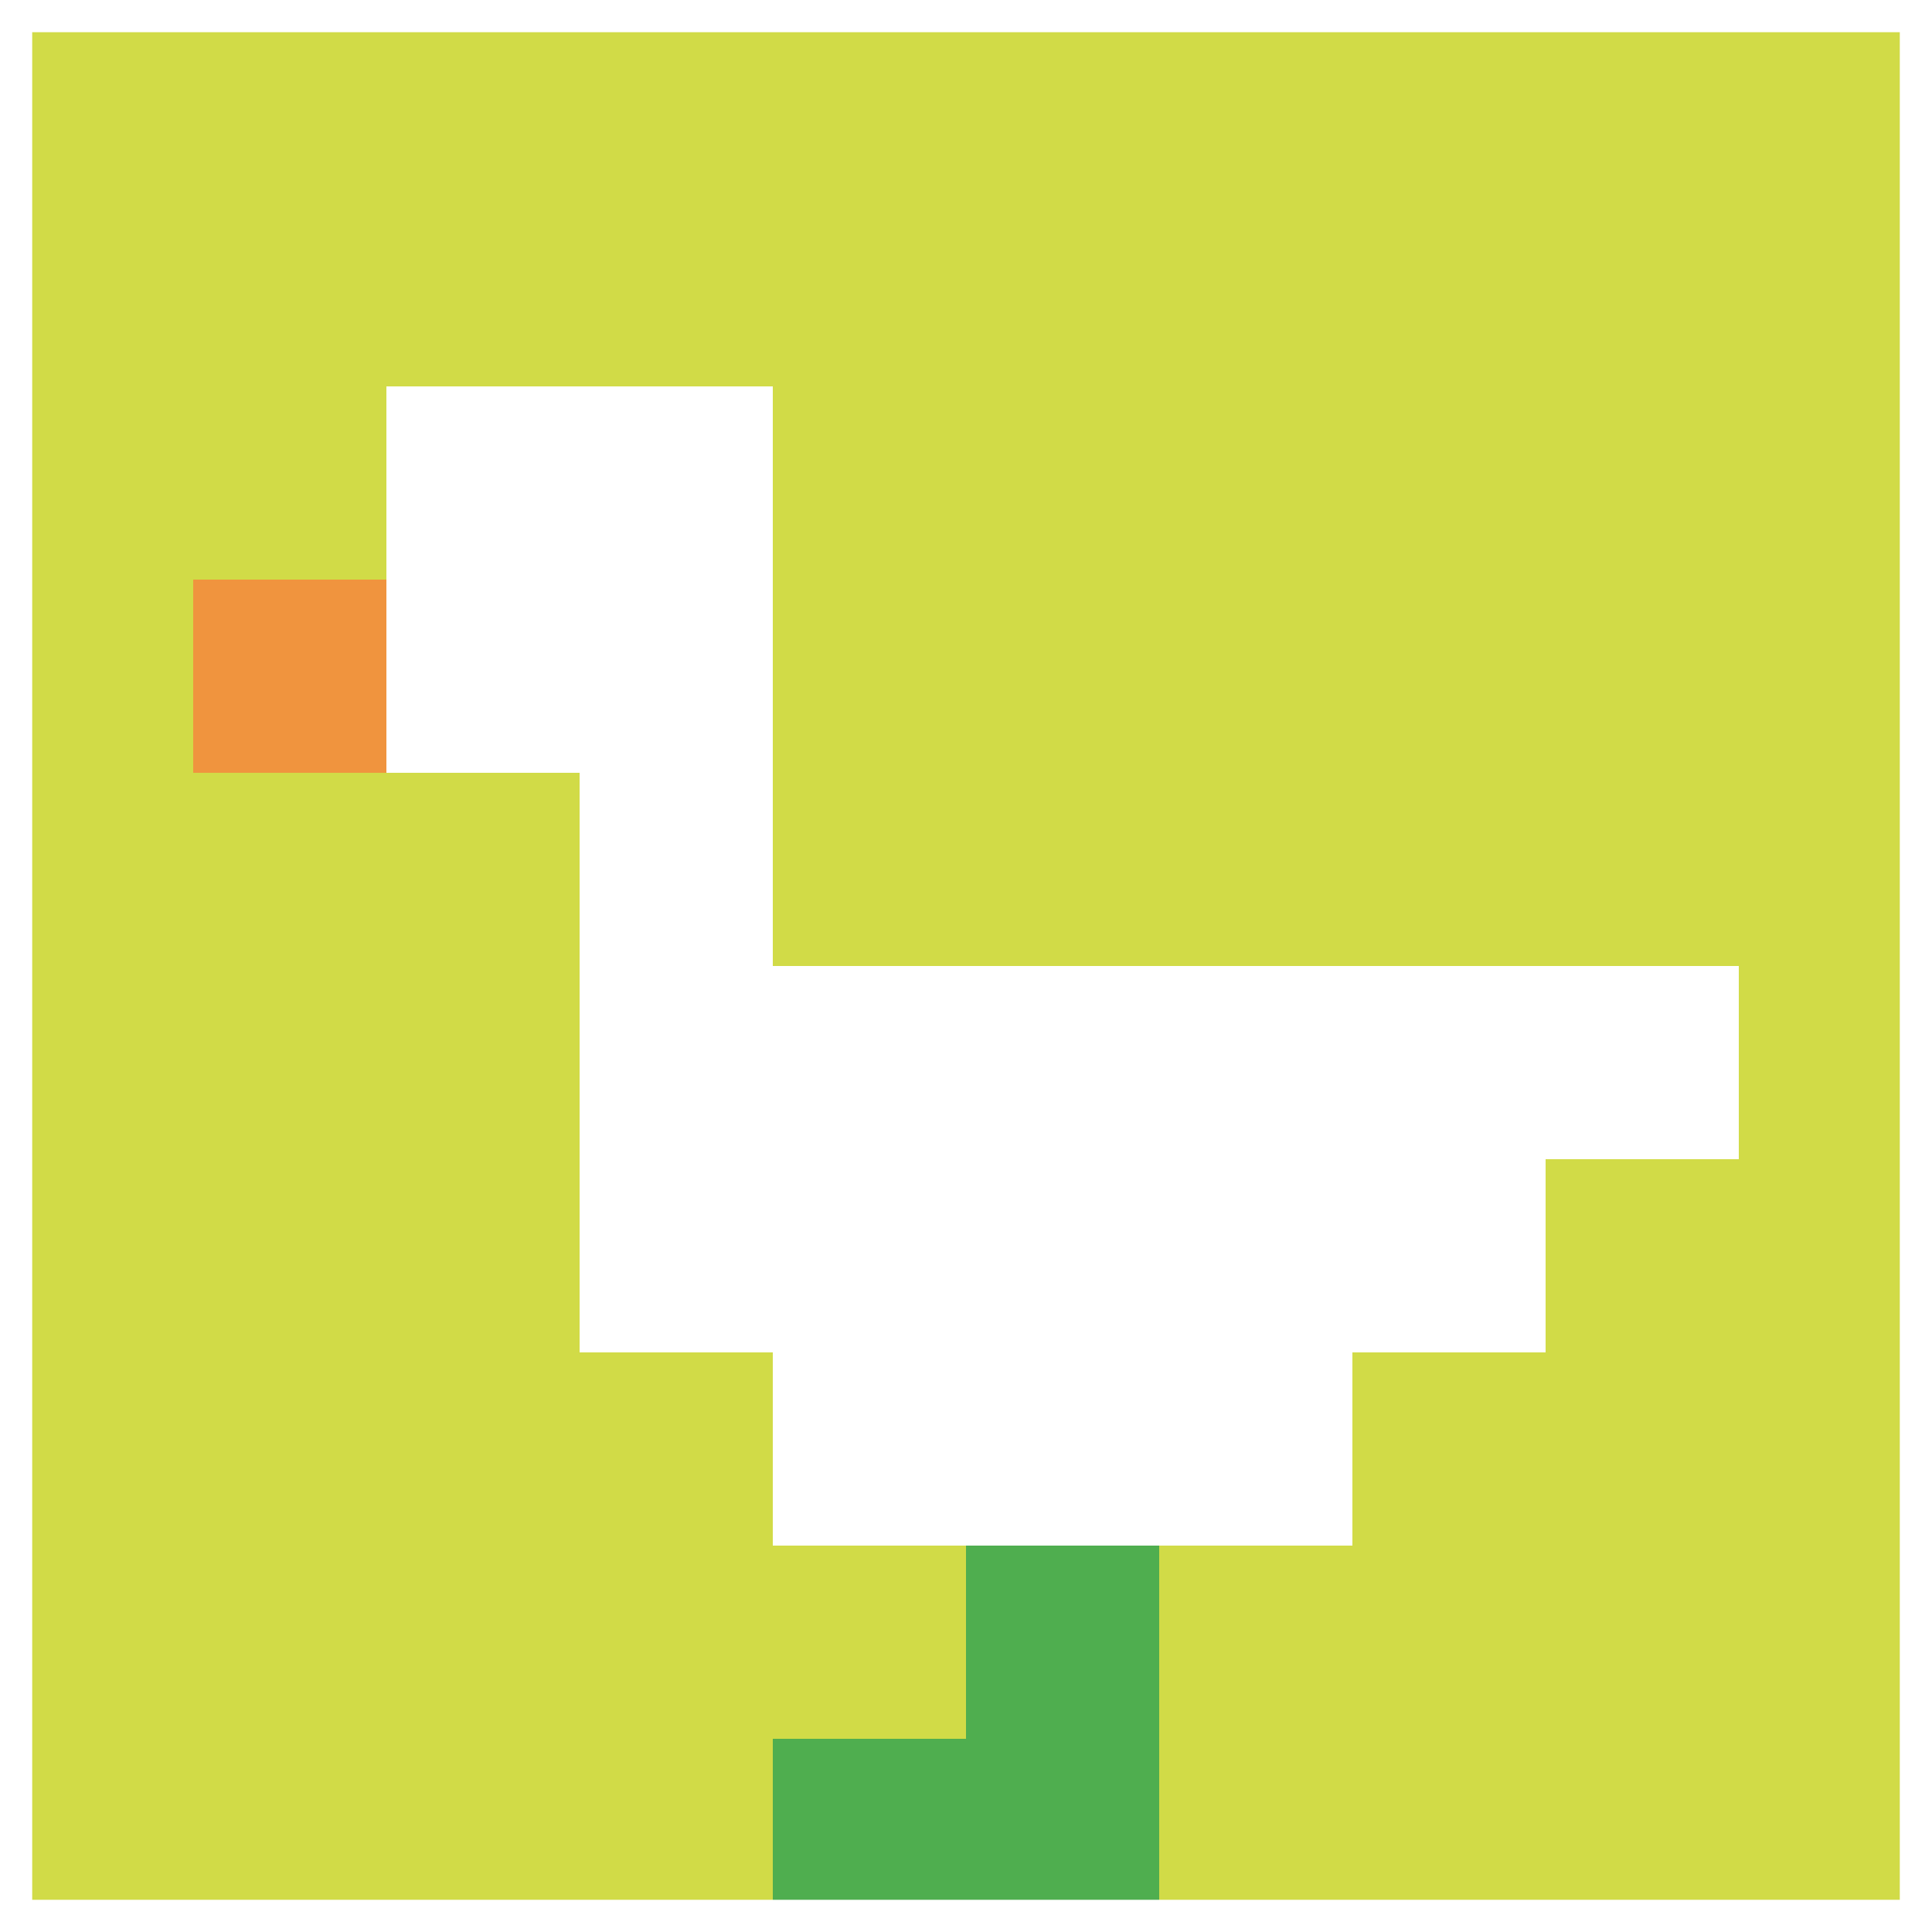 <svg xmlns="http://www.w3.org/2000/svg" version="1.1" width="917" height="917"><title>'goose-pfp-935375' by Dmitri Cherniak</title><desc>seed=935375
backgroundColor=#ffffff
padding=23
innerPadding=0
timeout=1100
dimension=1
border=true
Save=function(){return n.handleSave()}
frame=196

Rendered at Tue Oct 03 2023 14:02:38 GMT-0400 (Eastern Daylight Time)
Generated in &lt;1ms
</desc><defs></defs><rect width="100%" height="100%" fill="#ffffff"></rect><g><g id="0-0"><rect x="0" y="0" height="917" width="917" fill="#D1DB47"></rect><g><rect id="0-0-2-2-2-2" x="183.4" y="183.4" width="183.4" height="183.4" fill="#ffffff"></rect><rect id="0-0-3-2-1-4" x="275.1" y="183.4" width="91.7" height="366.8" fill="#ffffff"></rect><rect id="0-0-4-5-5-1" x="366.8" y="458.5" width="458.5" height="91.7" fill="#ffffff"></rect><rect id="0-0-3-5-5-2" x="275.1" y="458.5" width="458.5" height="183.4" fill="#ffffff"></rect><rect id="0-0-4-5-3-3" x="366.8" y="458.5" width="275.1" height="275.1" fill="#ffffff"></rect><rect id="0-0-1-3-1-1" x="91.7" y="275.1" width="91.7" height="91.7" fill="#F0943E"></rect><rect id="0-0-5-8-1-2" x="458.5" y="733.6" width="91.7" height="183.4" fill="#4FAE4F"></rect><rect id="0-0-4-9-2-1" x="366.8" y="825.3" width="183.4" height="91.7" fill="#4FAE4F"></rect></g><rect x="0" y="0" stroke="white" stroke-width="30.567" height="917" width="917" fill="none"></rect></g></g></svg>